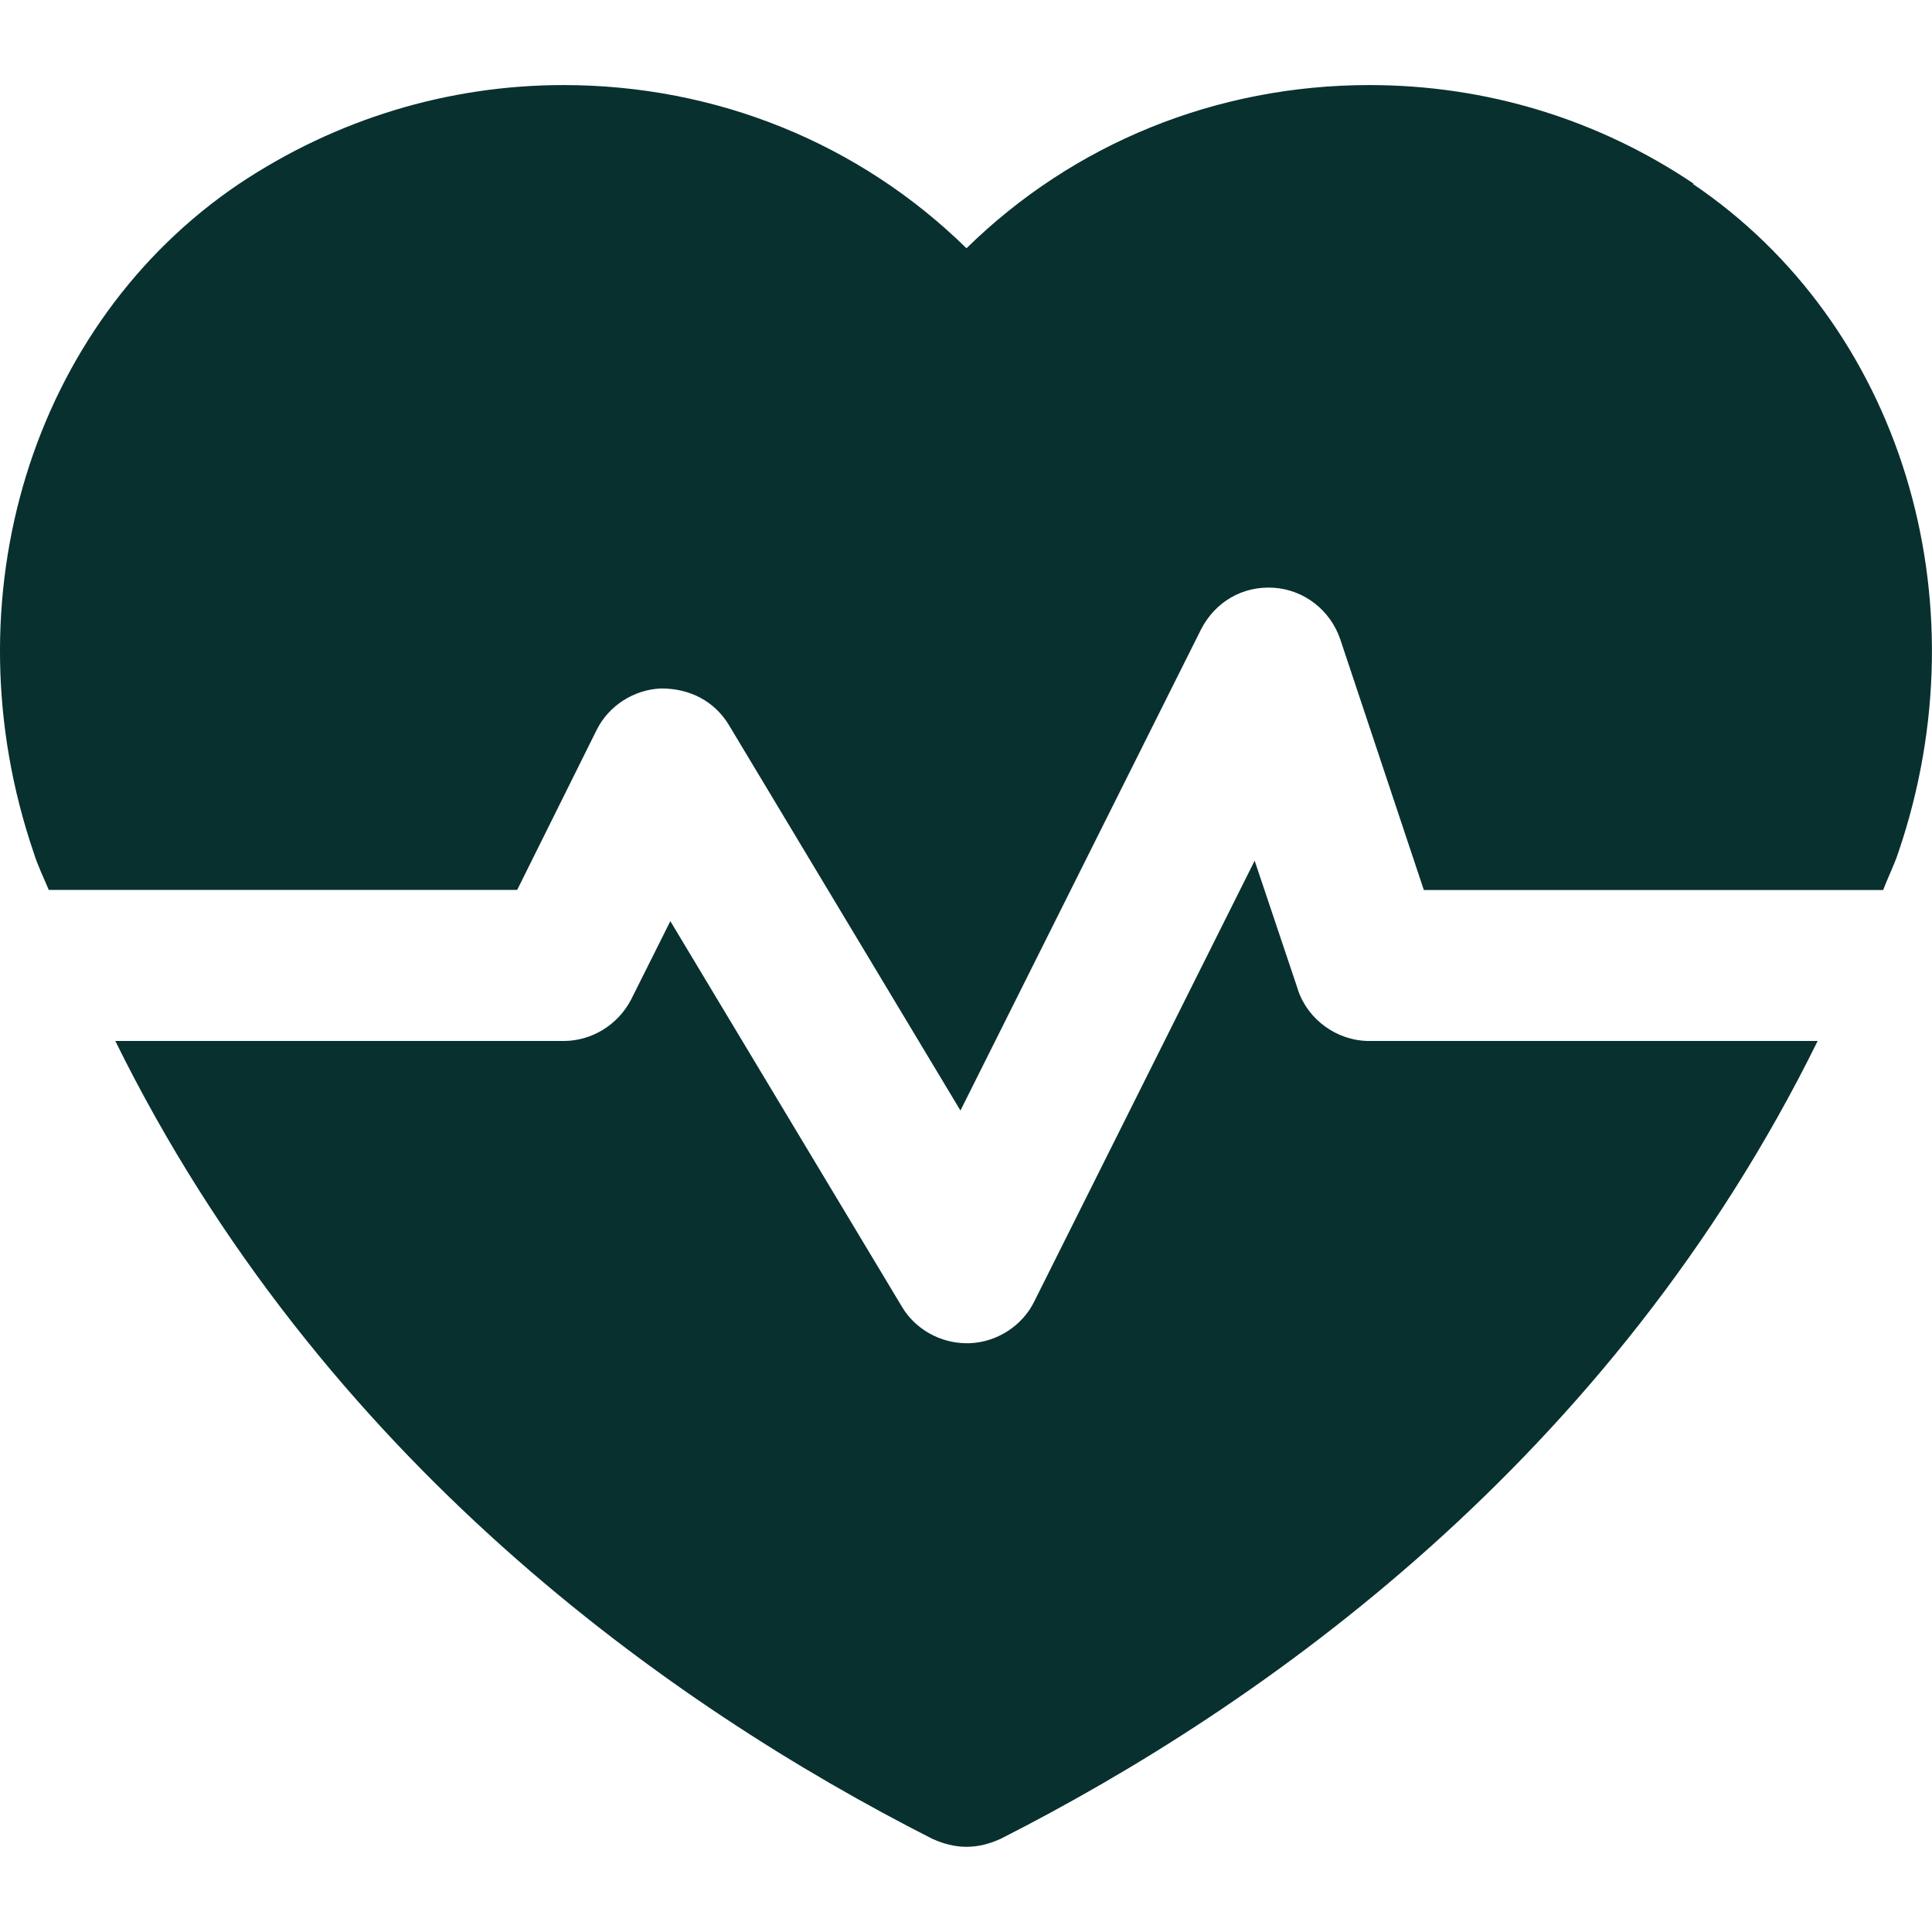 <?xml version="1.0" encoding="UTF-8"?>
<svg xmlns="http://www.w3.org/2000/svg" version="1.1" viewBox="0 0 32 32">
  <defs>
    <style>
      .cls-1 {
        fill: #08302f;
      }

      .cls-2 {
        fill: #09302f;
      }

      .cls-3 {
        display: none;
      }
    </style>
  </defs>
  <!-- Generator: Adobe Illustrator 28.7.0, SVG Export Plug-In . SVG Version: 1.2.0 Build 136)  -->
  <g>
    <g id="Ebene_1" class="cls-3">
      <g id="headache">
        <path class="cls-2" d="M29.95,18.927c-.008-1.989-1.472-3.672-3.44-3.956v-.539h.596c.465-.04.859-.357.998-.803.564-1.809.801-3.704.7-5.596-.045-.771-.145-1.537-.298-2.294-.428-1.953-2.164-3.34-4.163-3.326-.937,0-1.856.254-2.661.734C19.104,1.196,15.981.097,12.748.005c-1.403-.035-2.805.127-4.163.482-2.613.625-4.564,2.804-4.897,5.47-.077.689-.115,1.382-.115,2.076.002,1.868.276,3.727.814,5.516.118.388.432.684.826.78l.654.138v.459c-2.214.108-3.921,1.989-3.813,4.203s1.989,3.921,4.203,3.813c1.204,5.206,5.195,9.06,9.931,9.06s8.727-3.853,9.931-9.083c2.139-.092,3.826-1.85,3.83-3.991ZM5.971,6.22c.21-1.706,1.451-3.106,3.119-3.521,1.157-.299,2.349-.434,3.544-.401,3.031.093,5.94,1.217,8.245,3.188.435.387,1.09.387,1.525,0,.542-.468,1.234-.724,1.95-.722.901-.011,1.685.612,1.881,1.491.404,1.968.364,4.001-.115,5.952-1.388.056-2.777-.079-4.128-.401-1.195-.275-2.351-.699-3.44-1.261-.34-.184-.749-.184-1.089,0-1.464.845-3.056,1.445-4.713,1.778-2.082.413-4.225.413-6.307,0-.515-1.979-.663-4.035-.436-6.066l-.034-.034ZM4.721,18.927c.005-.726.463-1.372,1.147-1.617v3.234c-.683-.245-1.141-.891-1.147-1.617ZM16.189,29.706c-4.427,0-8.027-4.53-8.027-10.092v-4.771c.493,0,.986.069,1.479.069,1.182,0,2.361-.114,3.521-.344,1.711-.345,3.363-.932,4.908-1.743,1.105.499,2.257.883,3.44,1.147.906.21,1.826.352,2.752.424v5.218c-.046,5.619-3.647,10.092-8.073,10.092ZM26.51,20.532v-3.234c.896.296,1.383,1.262,1.087,2.158-.17.514-.573.918-1.087,1.087v-.011Z"/>
        <path class="cls-2" d="M12.553,21.278l2.294-3.44c.223-.344.245-.782.057-1.147-.192-.382-.581-.625-1.009-.631h-3.44c-.633,0-1.147.513-1.147,1.147s.513,1.147,1.147,1.147h1.296l-1.147,1.663c-.345.526-.202,1.233.321,1.583.197.139.436.208.677.195.384-.002.741-.196.952-.516Z"/>
        <path class="cls-2" d="M21.923,16.06h-3.44c-.423.001-.811.235-1.009.608-.187.365-.166.802.057,1.147l2.294,3.44c.206.329.564.532.952.539.225.003.446-.066.631-.195.523-.35.667-1.056.321-1.583l-1.147-1.663h1.342c.633,0,1.147-.513,1.147-1.147s-.513-1.147-1.147-1.147Z"/>
        <path class="cls-2" d="M16.189,22.94c-1.489,0-2.937.483-4.128,1.376-.507.38-.609,1.099-.229,1.605.38.507,1.099.609,1.605.229h0c1.631-1.223,3.874-1.223,5.505,0,.199.149.44.229.688.229.361,0,.701-.17.917-.459.38-.507.277-1.225-.229-1.605-1.194-.888-2.641-1.37-4.128-1.376Z"/>
      </g>
    </g>
    <g id="Ebene_2" class="cls-3">
      <g id="n">
        <g>
          <path class="cls-1" d="M4.734,10.847l1.871.722c6.006,2.051,12.751,2.068,18.855-.016l1.838-.64c-.41-2.839-.164-5.973.755-9.37.098-.377.016-.771-.213-1.067-.23-.312-.591-.476-.985-.476H5.161c-.377,0-.738.181-.985.476-.23.312-.312.706-.213,1.067.903,3.364,1.149,6.466.755,9.288l.016.016ZM15.138,8.566c.459-.459,1.28-.459,1.739,0,.23.23.361.542.361.87s-.131.64-.361.87-.542.361-.87.361-.64-.131-.87-.361-.361-.542-.361-.87.131-.64.361-.87Z"/>
          <path class="cls-1" d="M23.622,18.199c1.28-.673,2.658-1.198,4.07-1.526l1.329-.263c-.361-.771-.738-1.575-1.034-2.445-.066-.197-.115-.41-.181-.624l-1.559.542c-3.315,1.132-6.761,1.707-10.256,1.707s-6.942-.574-10.24-1.707l-1.559-.607c-.066.23-.131.459-.197.673-.295.837-.64,1.592-.985,2.347l1.346.377c1.378.328,2.741.837,4.021,1.51,2.445,1.296,4.595,3.249,6.203,5.629.656.985,2.199.985,2.855,0,1.608-2.396,3.758-4.332,6.203-5.645l-.016.033Z"/>
          <path class="cls-1" d="M30.104,18.708l-1.887.361c-1.165.279-2.347.722-3.43,1.296-2.117,1.132-3.906,2.757-5.317,4.841-.542.804-1.346,1.378-2.232,1.657v5.136h11.241c.459,0,.886-.263,1.099-.673,1.198-2.347,1.805-4.743,1.772-7.138-.016-2.199-.574-3.922-1.247-5.481Z"/>
          <path class="cls-1" d="M12.529,25.206c-.968-1.428-2.658-3.43-5.317-4.841-1.083-.574-2.265-1.017-3.479-1.296l-1.772-.509c-.706,1.608-1.28,3.364-1.313,5.629-.016,2.396.574,4.792,1.772,7.138.213.41.64.673,1.099.673h11.241v-5.136c-.886-.279-1.69-.853-2.232-1.657Z"/>
        </g>
      </g>
    </g>
    <g id="Ebene_3">
      <g id="u">
        <g>
          <path class="cls-1" d="M28.055,3.044c-1.585-1.068-3.437-1.635-5.373-1.635-2.536,0-4.905.968-6.674,2.703-1.769-1.735-4.138-2.703-6.674-2.703-1.919,0-3.771.567-5.373,1.635C.525,5.363-.877,9.918.558,14.123c.067.217.167.417.25.617h7.758l1.318-2.653c.2-.4.617-.667,1.068-.684.484,0,.884.217,1.118.601l3.838,6.39,3.988-7.975c.234-.45.684-.717,1.201-.684.501.033.934.367,1.101.851l1.385,4.155h7.608c.083-.217.184-.417.25-.617,1.435-4.205.033-8.76-3.404-11.079h.017Z"/>
          <path class="cls-1" d="M21.498,16.392l-.717-2.136-3.654,7.308c-.2.4-.617.667-1.068.684h-.05c-.434,0-.851-.234-1.068-.601l-3.838-6.39-.651,1.301c-.217.417-.651.684-1.118.684H1.91c3.42,6.941,9.193,11.012,13.531,13.214.184.083.367.133.567.133s.384-.05.567-.133c4.338-2.202,10.111-6.274,13.531-13.214h-7.425c-.534,0-1.018-.35-1.185-.851Z"/>
        </g>
      </g>
    </g>
  </g>
</svg>